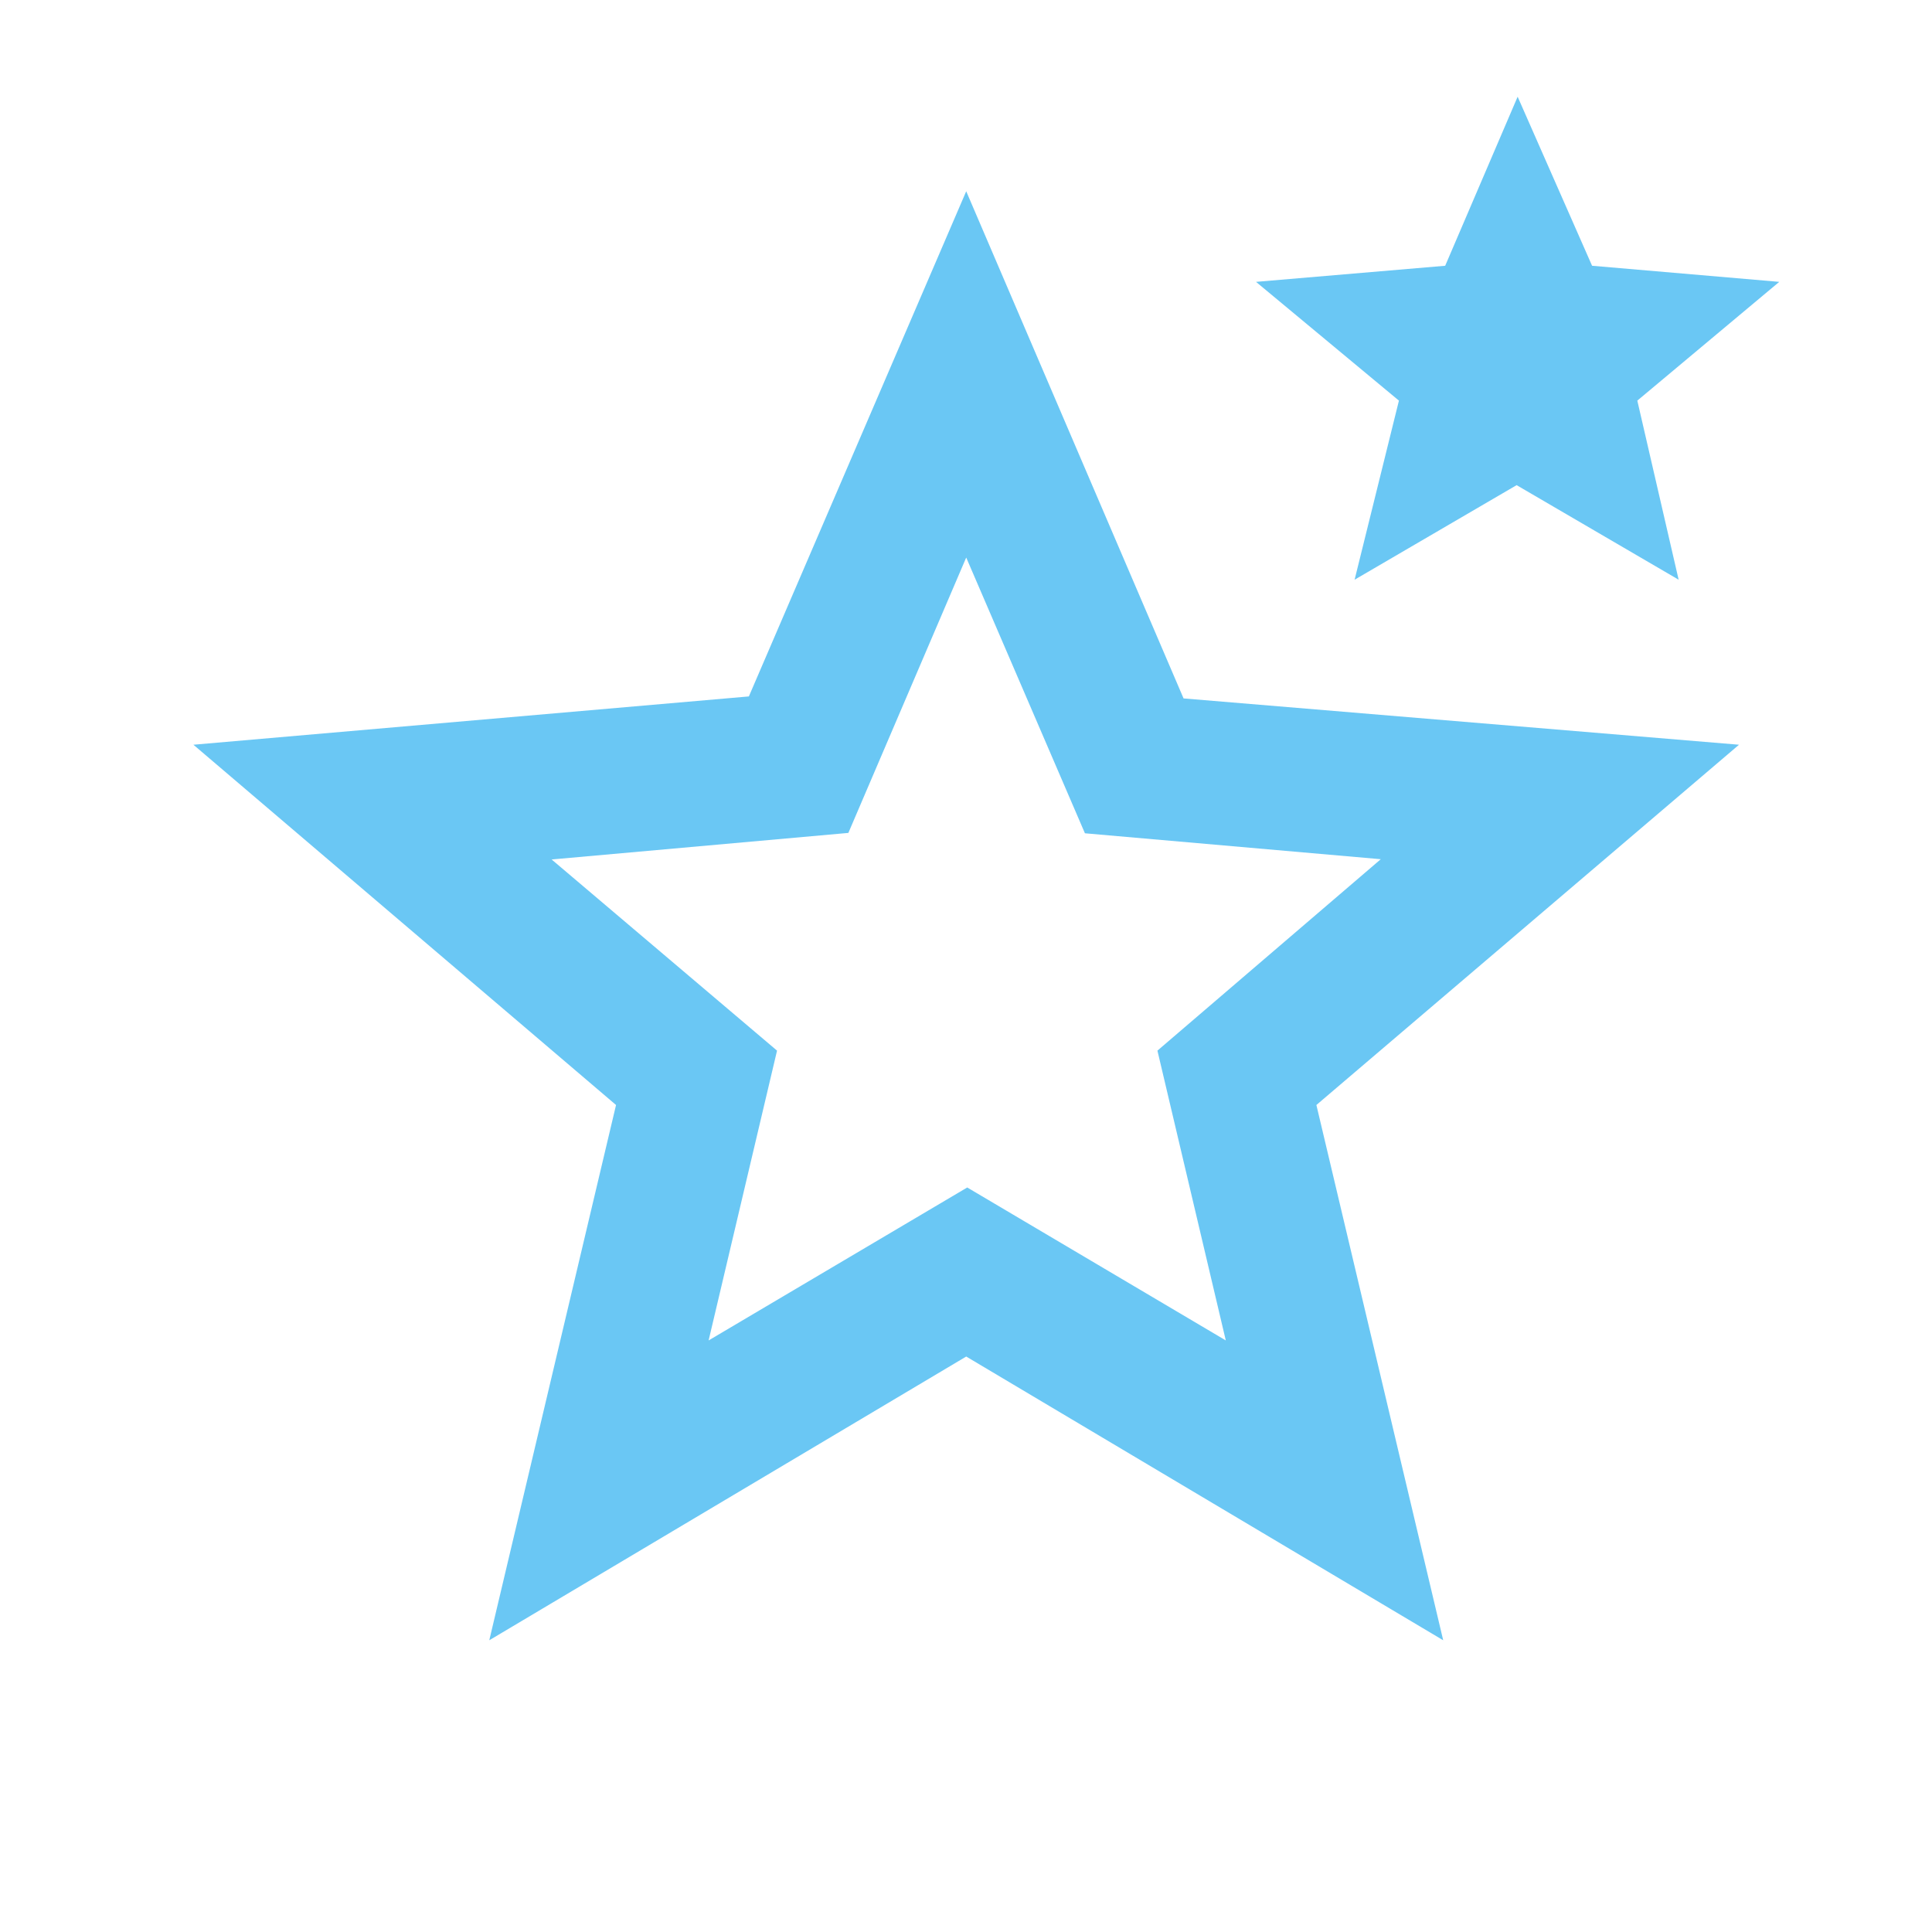 <svg width="36" height="36" viewBox="0 0 36 36" fill="none" xmlns="http://www.w3.org/2000/svg">
<mask id="mask0_615_421" style="mask-type:alpha" maskUnits="userSpaceOnUse" x="0" y="0" width="36" height="36">
<rect width="36" height="36" fill="#D9D9D9"/>
</mask>
<g mask="url(#mask0_615_421)">
<path d="M13.204 24.977L18.023 22.127L22.841 24.977L21.567 19.577L25.729 16.01L20.216 15.527L18.004 10.389L15.808 15.52L10.279 16.015L14.479 19.577L13.204 24.977ZM9.117 30.564L11.479 20.59L3.604 13.877L13.954 12.977L18.004 3.564L22.054 13.014L32.404 13.877L24.529 20.59L26.892 30.564L18.004 25.277L9.117 30.564ZM25.241 10.802L26.067 7.465L23.404 5.252L26.929 4.952L28.279 1.802L29.666 4.952L33.154 5.252L30.509 7.465L31.279 10.802L28.26 9.04L25.241 10.802Z" fill="#6AC7F4"/>
</g>
</svg>
